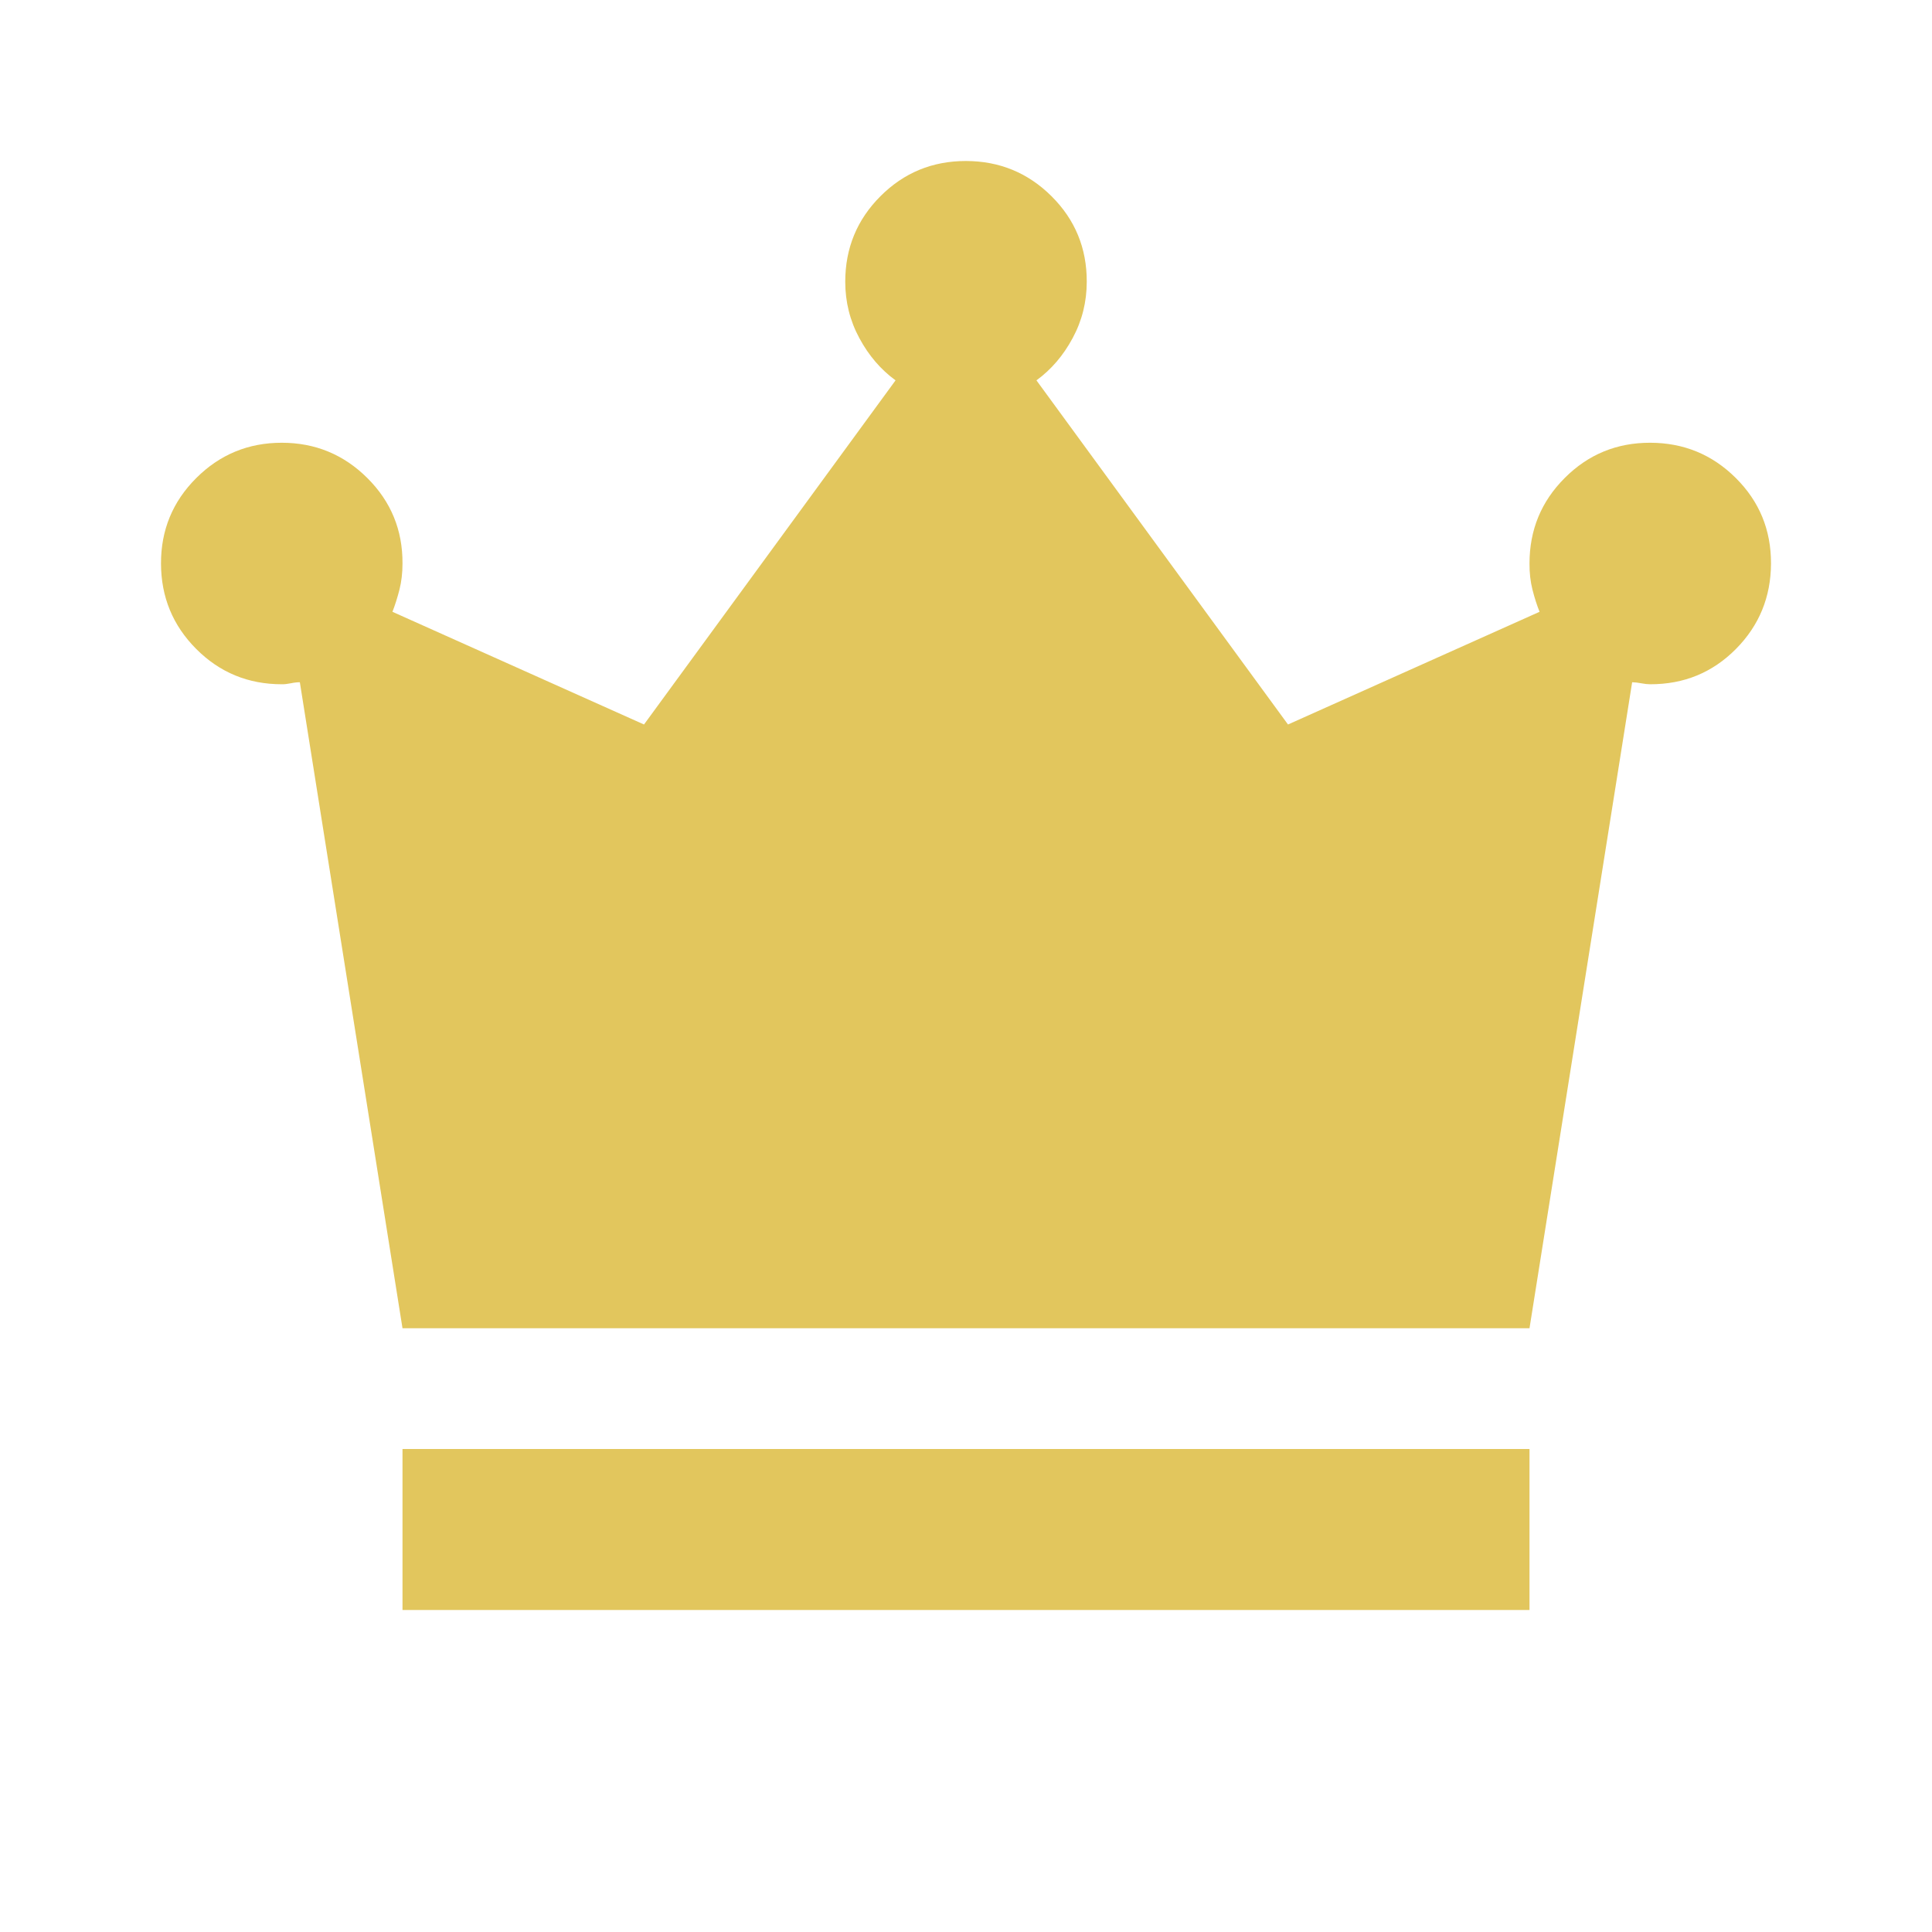 <svg width="54" height="54" viewBox="0 0 54 54" fill="none" xmlns="http://www.w3.org/2000/svg">
<path d="M11.25 45V40.5H42.75V45H11.25ZM11.25 37.125L8.381 19.069C8.306 19.069 8.222 19.078 8.127 19.098C8.033 19.117 7.949 19.127 7.875 19.125C6.938 19.125 6.141 18.797 5.486 18.14C4.83 17.483 4.502 16.686 4.5 15.75C4.498 14.814 4.827 14.018 5.486 13.361C6.144 12.704 6.941 12.375 7.875 12.375C8.809 12.375 9.607 12.704 10.267 13.361C10.927 14.018 11.255 14.814 11.25 15.75C11.25 16.012 11.222 16.256 11.165 16.481C11.107 16.706 11.042 16.913 10.969 17.1L18 20.25L25.031 10.631C24.619 10.331 24.281 9.938 24.019 9.45C23.756 8.963 23.625 8.438 23.625 7.875C23.625 6.938 23.953 6.14 24.61 5.483C25.267 4.826 26.064 4.499 27 4.5C27.936 4.502 28.733 4.83 29.392 5.486C30.05 6.141 30.378 6.938 30.375 7.875C30.375 8.438 30.244 8.963 29.981 9.45C29.719 9.938 29.381 10.331 28.969 10.631L36 20.25L43.031 17.1C42.956 16.913 42.89 16.706 42.833 16.481C42.776 16.256 42.748 16.012 42.75 15.75C42.75 14.812 43.078 14.015 43.736 13.358C44.392 12.701 45.189 12.373 46.125 12.375C47.061 12.377 47.858 12.705 48.517 13.361C49.175 14.016 49.503 14.812 49.5 15.75C49.497 16.688 49.169 17.485 48.517 18.142C47.864 18.799 47.067 19.127 46.125 19.125C46.05 19.125 45.966 19.116 45.873 19.098C45.78 19.08 45.695 19.07 45.619 19.069L42.75 37.125H11.25Z" fill="#E2C65D"/>
</svg>
